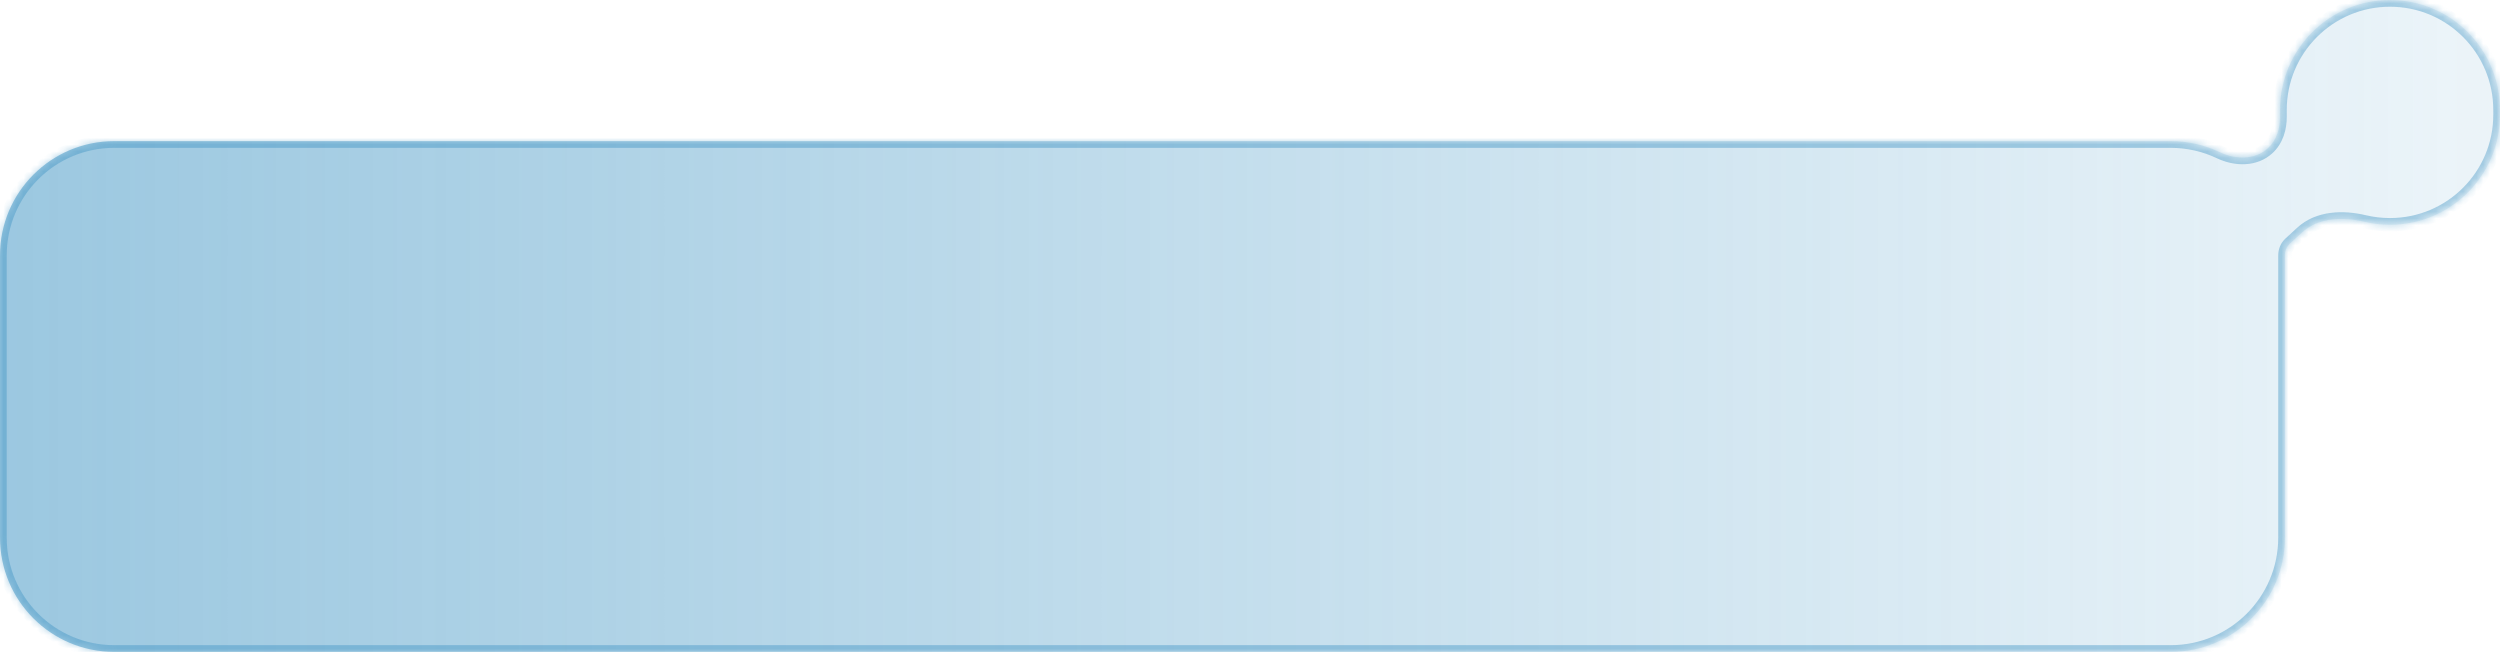 <?xml version="1.0" encoding="UTF-8"?> <svg xmlns="http://www.w3.org/2000/svg" width="372" height="97" viewBox="0 0 372 97" fill="none"><mask id="path-1-inside-1_3_44" fill="white"><path fill-rule="evenodd" clip-rule="evenodd" d="M339.267 16.366C339.267 7.327 346.595 0 355.634 0C364.672 0 372 7.327 372 16.366V17.079C372 26.118 364.672 33.446 355.634 33.446C354.331 33.446 353.064 33.294 351.85 33.006C348.613 32.24 344.965 32.358 342.516 34.608L340.743 36.237C340.253 36.688 340 37.335 340 38V38V80C340 89.389 332.389 97 323 97H17C7.611 97 0 89.389 0 80V38C0 28.611 7.611 21 17 21H323C325.619 21 328.101 21.593 330.317 22.651C332.657 23.768 335.554 23.811 337.463 22.056V22.056C338.762 20.863 339.294 19.082 339.269 17.318C339.268 17.238 339.267 17.159 339.267 17.079V16.366Z"></path></mask><path fill-rule="evenodd" clip-rule="evenodd" d="M339.267 16.366C339.267 7.327 346.595 0 355.634 0C364.672 0 372 7.327 372 16.366V17.079C372 26.118 364.672 33.446 355.634 33.446C354.331 33.446 353.064 33.294 351.85 33.006C348.613 32.24 344.965 32.358 342.516 34.608L340.743 36.237C340.253 36.688 340 37.335 340 38V38V80C340 89.389 332.389 97 323 97H17C7.611 97 0 89.389 0 80V38C0 28.611 7.611 21 17 21H323C325.619 21 328.101 21.593 330.317 22.651C332.657 23.768 335.554 23.811 337.463 22.056V22.056C338.762 20.863 339.294 19.082 339.269 17.318C339.268 17.238 339.267 17.159 339.267 17.079V16.366Z" fill="url(#paint0_linear_3_44)"></path><path d="M339.269 17.318L338.269 17.332L339.269 17.318ZM340.743 36.237L341.419 36.974L340.743 36.237ZM330.317 22.651L329.886 23.553L330.317 22.651ZM351.85 33.006L351.619 33.979L351.85 33.006ZM342.516 34.608L341.839 33.872L342.516 34.608ZM355.634 -1C346.042 -1 338.267 6.775 338.267 16.366H340.267C340.267 7.88 347.147 1 355.634 1V-1ZM373 16.366C373 6.775 365.225 -1 355.634 -1V1C364.12 1 371 7.88 371 16.366H373ZM373 17.079V16.366H371V17.079H373ZM355.634 34.446C365.225 34.446 373 26.671 373 17.079H371C371 25.566 364.12 32.446 355.634 32.446V34.446ZM351.619 33.979C352.909 34.284 354.253 34.446 355.634 34.446V32.446C354.409 32.446 353.22 32.303 352.08 32.033L351.619 33.979ZM341.839 33.872L340.066 35.501L341.419 36.974L343.192 35.345L341.839 33.872ZM341 80V38H339V80H341ZM323 98C332.941 98 341 89.941 341 80H339C339 88.837 331.837 96 323 96V98ZM17 98H323V96H17V98ZM-1 80C-1 89.941 7.059 98 17 98V96C8.163 96 1 88.837 1 80H-1ZM-1 38V80H1V38H-1ZM17 20C7.059 20 -1 28.059 -1 38H1C1 29.163 8.163 22 17 22V20ZM323 20H17V22H323V20ZM330.748 21.748C328.4 20.627 325.772 20 323 20V22C325.467 22 327.801 22.558 329.886 23.553L330.748 21.748ZM338.267 17.079C338.267 17.164 338.268 17.248 338.269 17.332L340.269 17.303C340.268 17.229 340.267 17.154 340.267 17.079H338.267ZM338.267 16.366V17.079H340.267V16.366H338.267ZM338.14 22.793C339.711 21.349 340.297 19.255 340.269 17.303L338.269 17.332C338.292 18.909 337.814 20.377 336.787 21.32L338.14 22.793ZM340.066 35.501C339.347 36.162 339 37.088 339 38H341C341 37.581 341.158 37.213 341.419 36.974L340.066 35.501ZM329.886 23.553C332.448 24.777 335.826 24.918 338.14 22.793L336.787 21.32C335.281 22.703 332.865 22.759 330.748 21.748L329.886 23.553ZM352.08 32.033C348.723 31.238 344.654 31.286 341.839 33.872L343.192 35.345C345.276 33.43 348.503 33.242 351.619 33.979L352.08 32.033Z" fill="#3790C1" fill-opacity="0.4" mask="url(#path-1-inside-1_3_44)"></path><defs><linearGradient id="paint0_linear_3_44" x1="-2.292" y1="56.736" x2="366.203" y2="56.736" gradientUnits="userSpaceOnUse"><stop stop-color="#3790C1" stop-opacity="0.5"></stop><stop offset="1" stop-color="#3790C1" stop-opacity="0.1"></stop></linearGradient></defs></svg> 